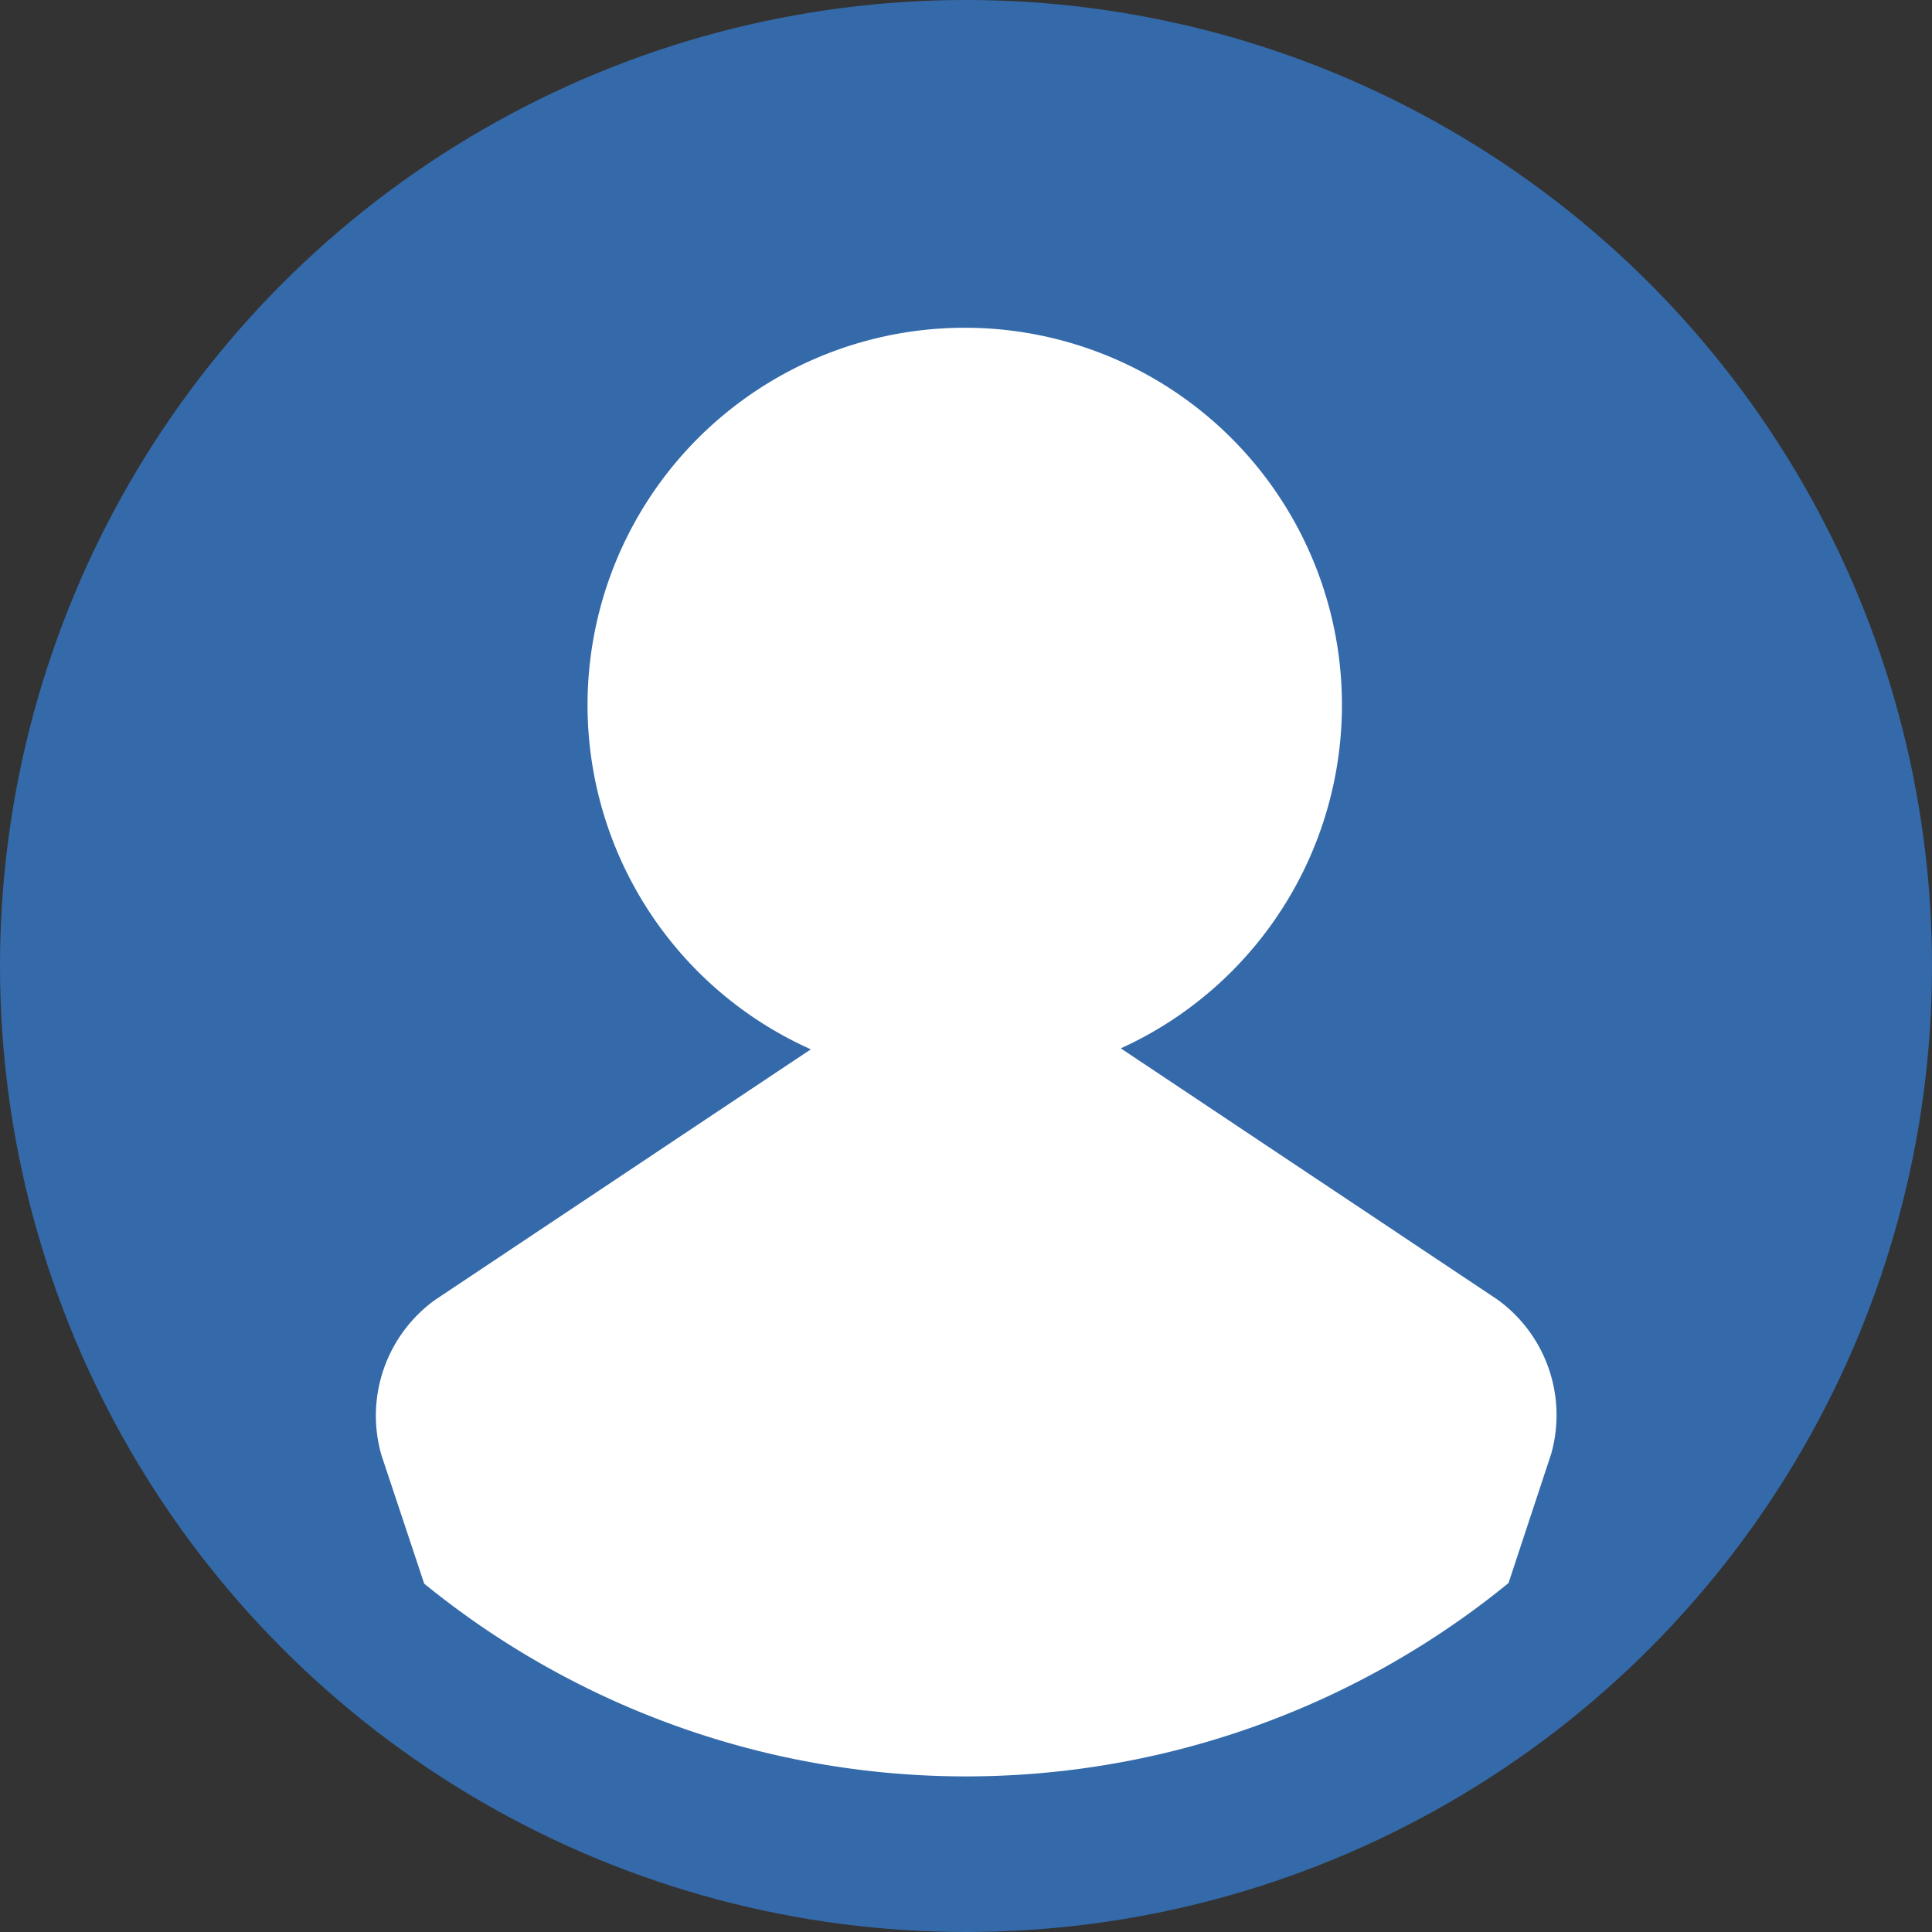 <svg id="icon_account_auth" xmlns="http://www.w3.org/2000/svg" width="80" height="80" viewBox="0 0 80 80">
  <rect x="0" y="0" width="80" height="80" fill="#333333" stroke="none"/>
  <circle id="楕円形_129" data-name="楕円形 129" cx="40" cy="40" r="40" fill="#346aaa"/>
  <path id="パス_3618" data-name="パス 3618" d="M459.543,93.36,443.958,82.965a15.619,15.619,0,1,0-12.835.04l-15.58,10.39a5.915,5.915,0,0,0-2.2,6.415l1.77,5.32a35.519,35.519,0,0,0,44.9-.025l1.765-5.345A5.9,5.9,0,0,0,459.543,93.36Z" transform="translate(-397.548 -39.555)" fill="#fff"/>
</svg>

